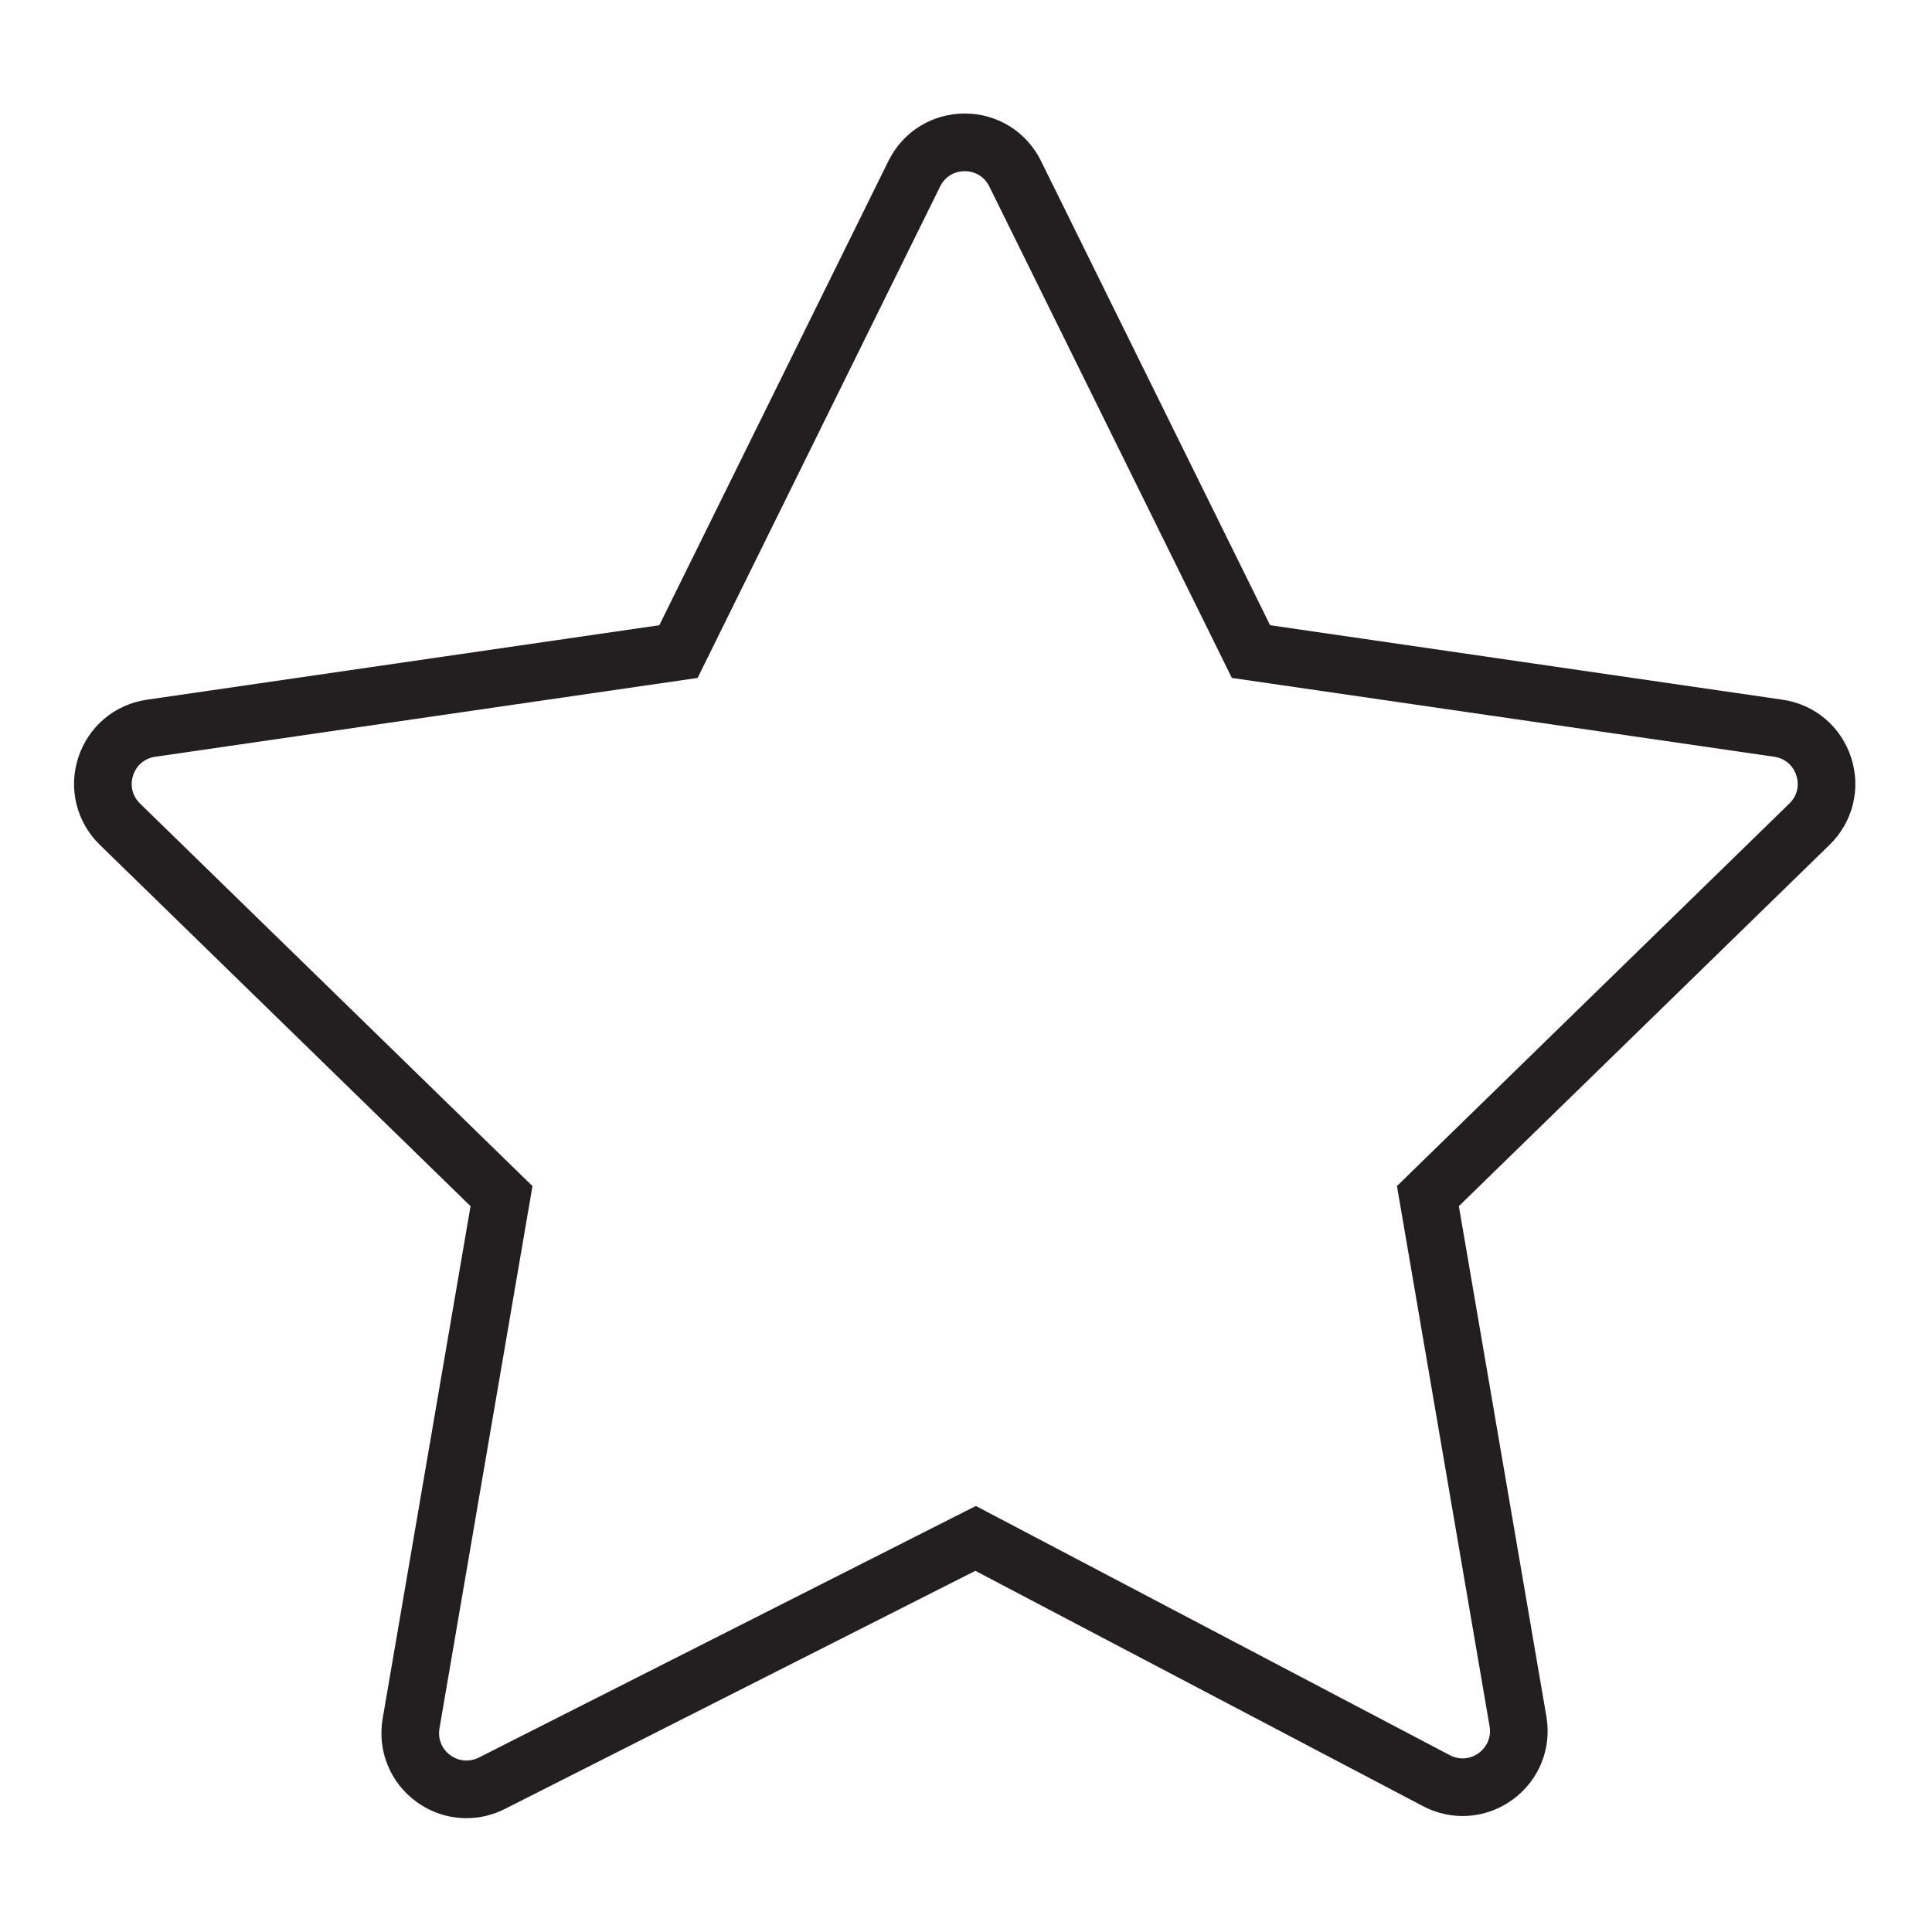 <?xml version="1.0" encoding="UTF-8"?> <svg xmlns="http://www.w3.org/2000/svg" width="49" height="49" viewBox="0 0 49 49" fill="none"> <path d="M46.949 19.214C46.693 18.427 46.026 17.864 45.208 17.746L32.213 15.857L26.402 4.082C26.036 3.34 25.295 2.879 24.468 2.879C23.641 2.879 22.899 3.34 22.533 4.082L16.722 15.857L3.727 17.746C2.908 17.865 2.241 18.427 1.985 19.214C1.729 20 1.939 20.848 2.531 21.426L11.934 30.591L9.705 43.589C9.567 44.397 9.89 45.202 10.55 45.689C10.93 45.97 11.378 46.113 11.83 46.113C12.162 46.113 12.496 46.036 12.805 45.879L24.737 39.84L36.09 45.808C36.822 46.194 37.693 46.131 38.362 45.644C39.031 45.158 39.36 44.349 39.22 43.534L37 30.591L46.403 21.426C46.995 20.848 47.205 20 46.949 19.214ZM45.383 20.379L35.43 30.081L37.779 43.781C37.825 44.048 37.721 44.302 37.503 44.462C37.284 44.621 37.01 44.641 36.77 44.515L24.75 38.195L12.146 44.575C11.905 44.696 11.634 44.672 11.418 44.514C11.203 44.354 11.101 44.101 11.146 43.836L13.505 30.082L3.552 20.38C3.358 20.191 3.292 19.924 3.376 19.666C3.459 19.409 3.669 19.232 3.937 19.193L17.693 17.194L23.844 4.729C23.964 4.486 24.197 4.342 24.468 4.342C24.738 4.342 24.971 4.486 25.091 4.729L31.243 17.194L44.998 19.193C45.266 19.232 45.475 19.409 45.559 19.666C45.643 19.924 45.577 20.19 45.383 20.379Z" fill="#231F20"></path> </svg> 